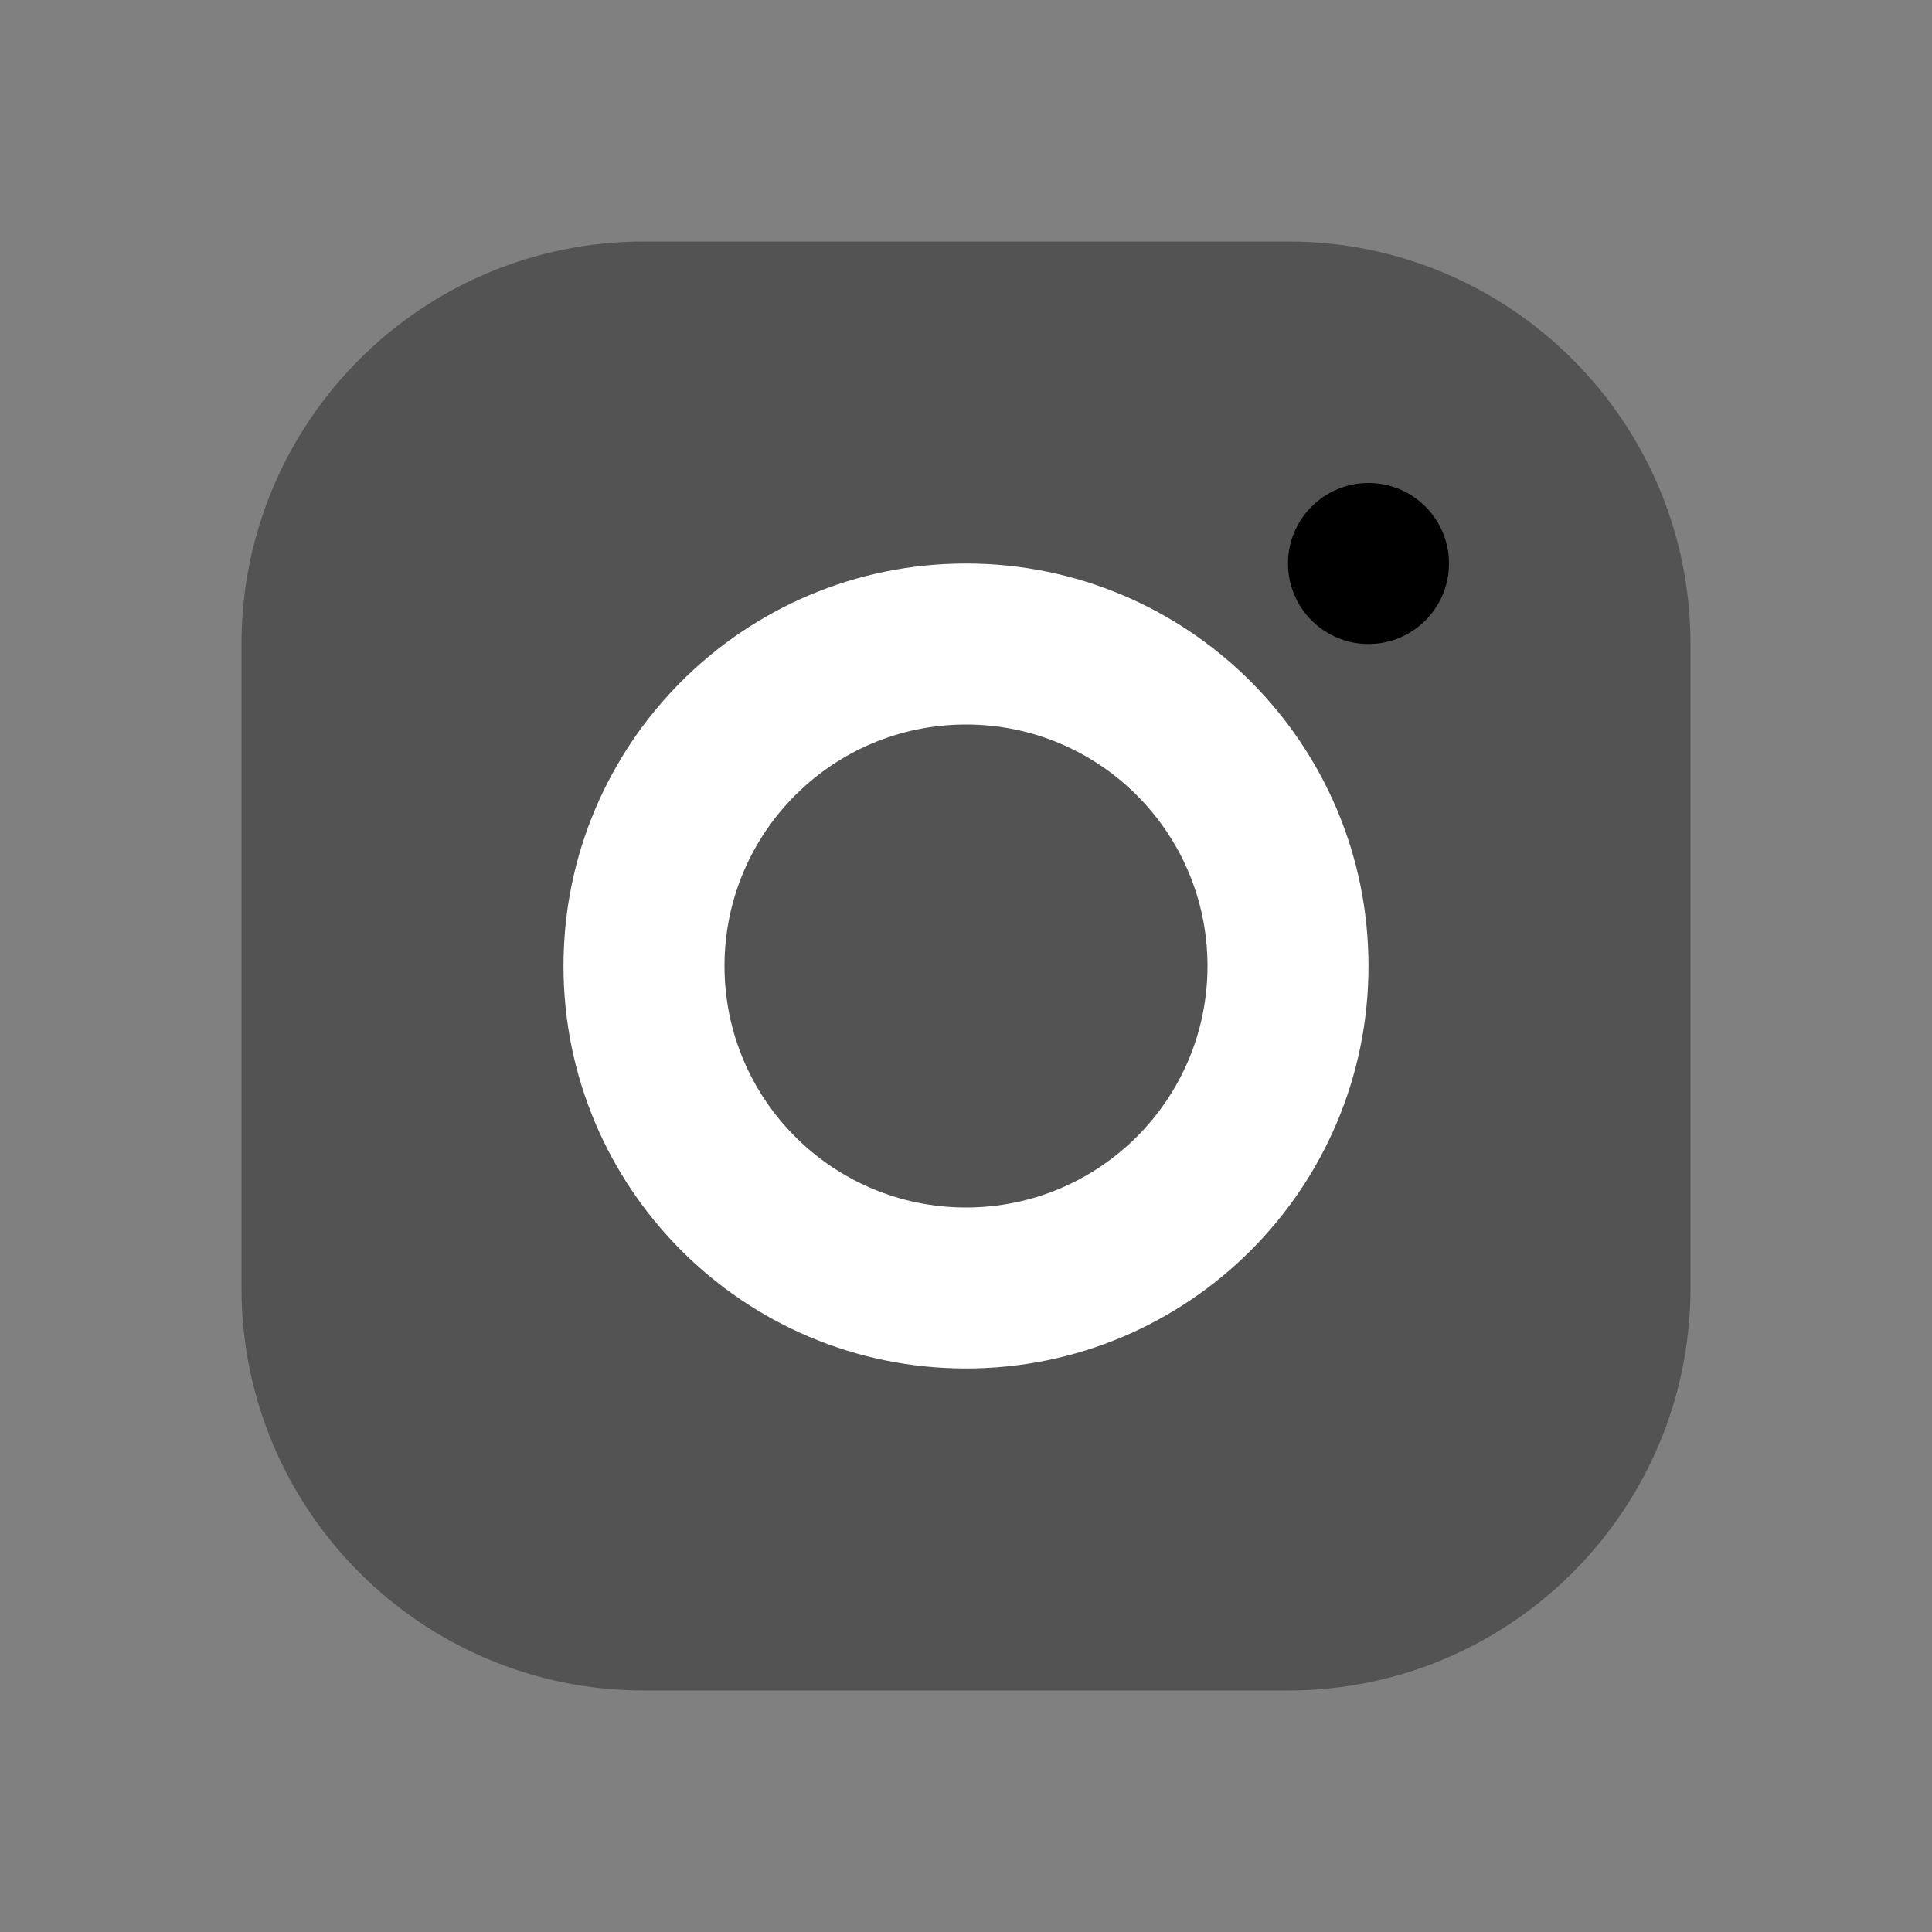 <?xml version="1.0" encoding="UTF-8"?>
<svg xmlns="http://www.w3.org/2000/svg" viewBox="0 0 24 24" width="33px" height="33px">
  <rect x="0" y="0" width="24" height="24" fill="#808080" stroke="none"/>
  <path d="M16,21H8c-2.761,0-5-2.239-5-5V8c0-2.761,2.239-5,5-5h8c2.761,0,5,2.239,5,5v8 C21,18.761,18.761,21,16,21z" opacity=".35"></path>
  <path d="M12,7c-2.761,0-5,2.239-5,5s2.239,5,5,5s5-2.239,5-5S14.761,7,12,7z M12,15c-1.657,0-3-1.343-3-3s1.343-3,3-3s3,1.343,3,3 S13.657,15,12,15z" fill="#ffffffb3"></path>
  <circle cx="17" cy="7" r="1"></circle>
</svg>
